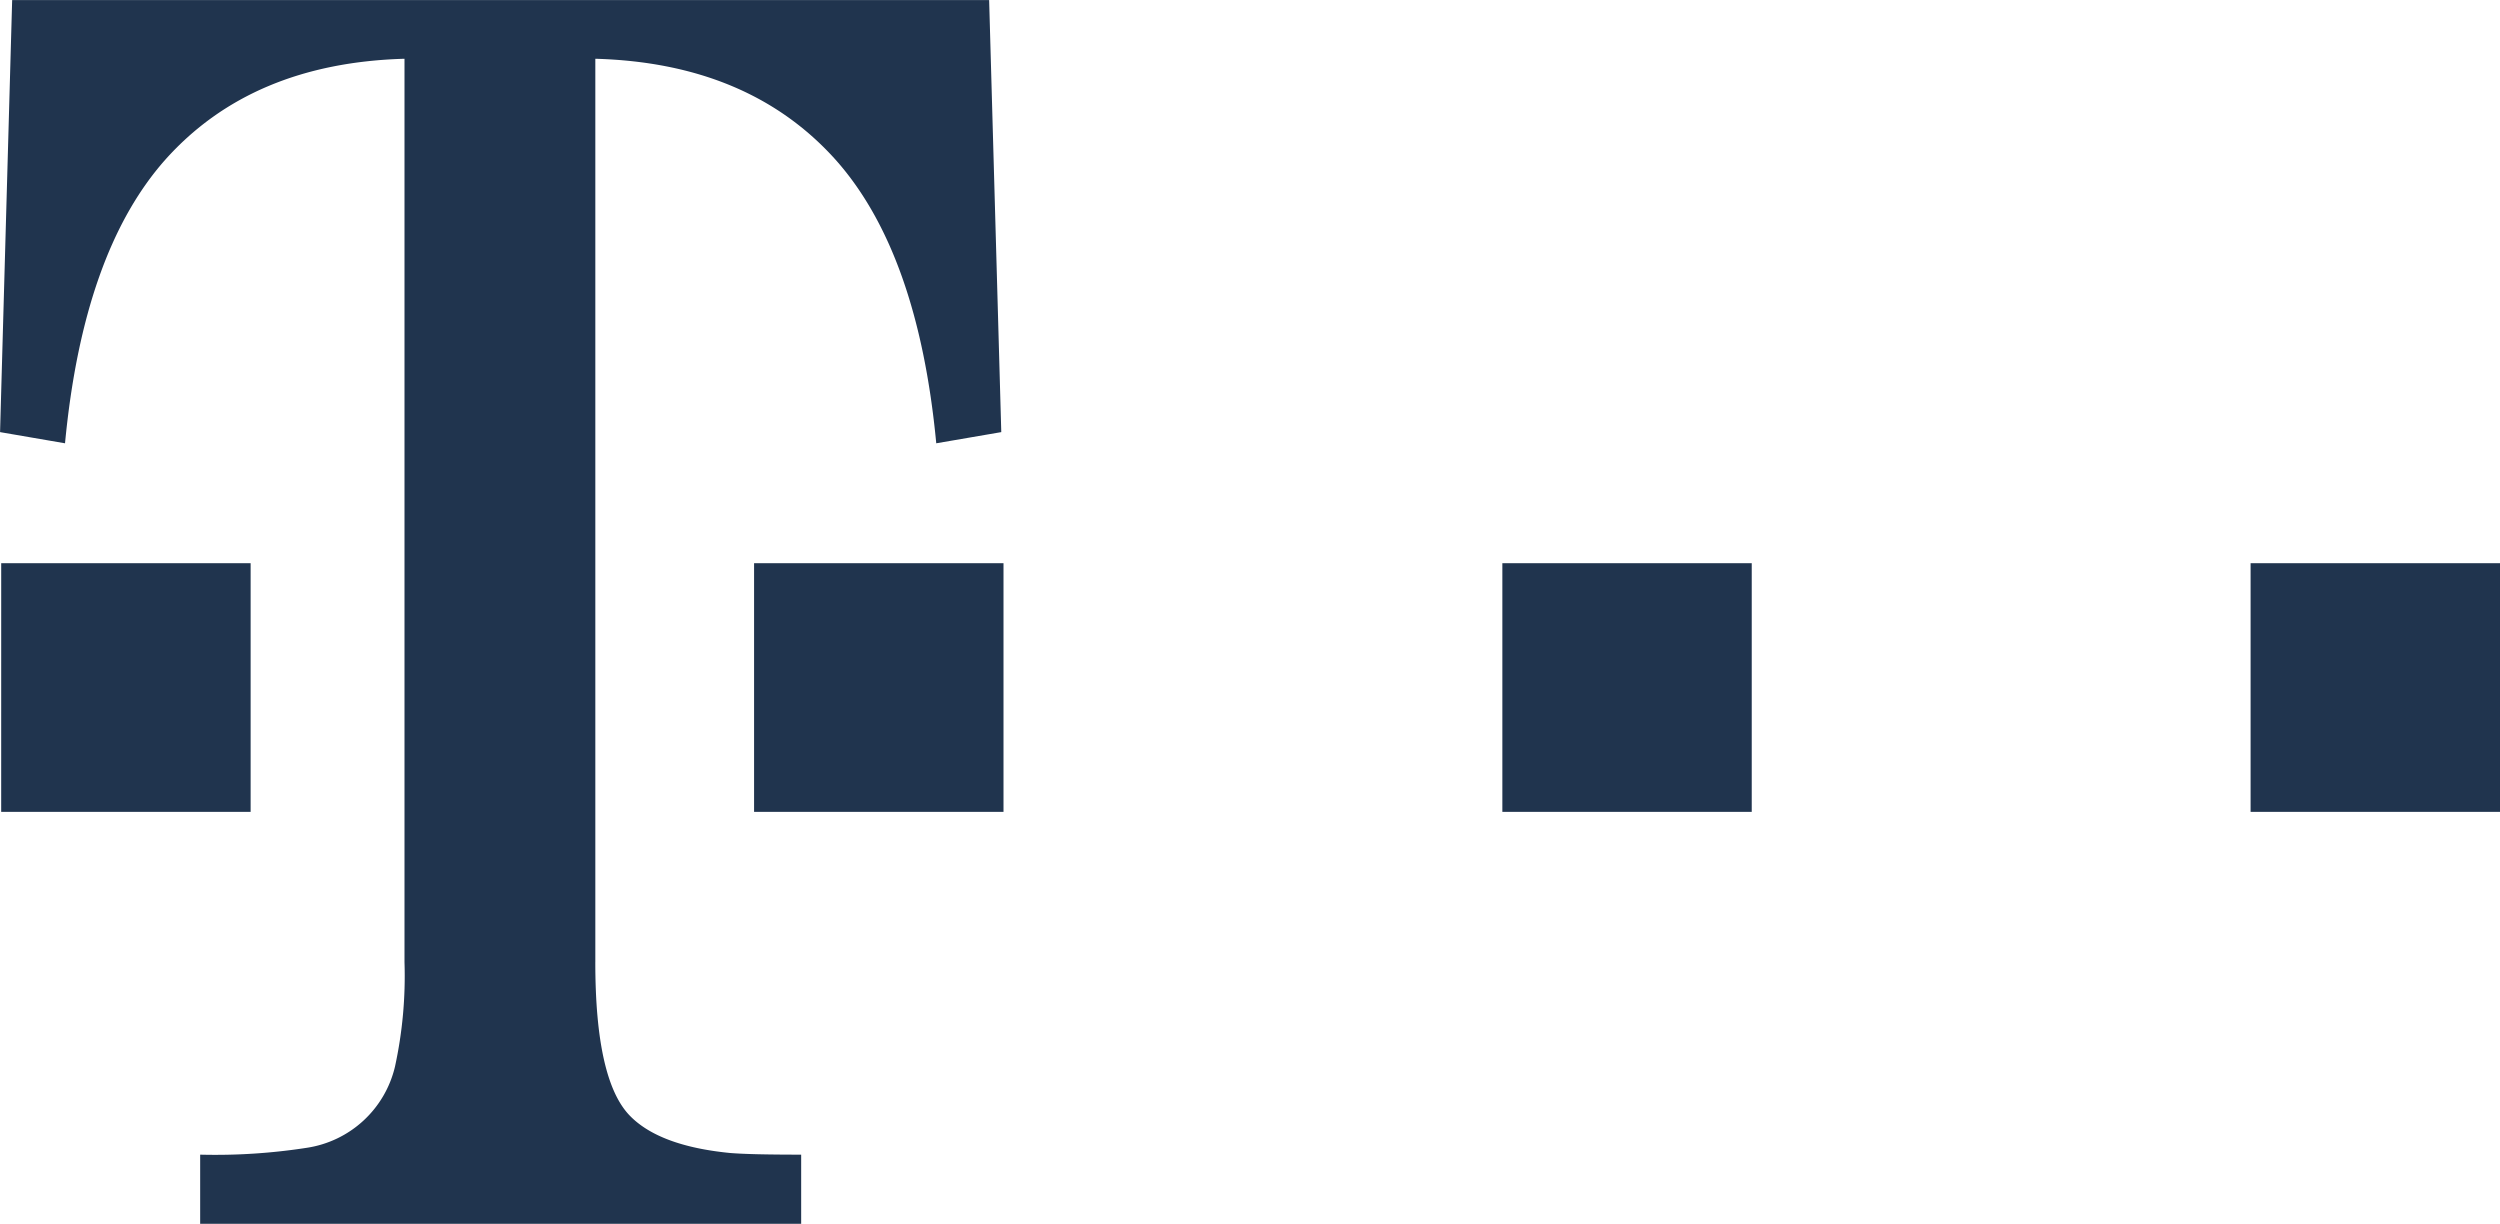 <svg xmlns="http://www.w3.org/2000/svg" width="122.571" height="60" viewBox="0 0 122.571 60"><path d="M560.229,533.079h12.229V545.27H560.229Zm-36.685,0h12.227V545.27H523.544Zm-36.687,0h12.229V545.27H486.857Zm-7.784,19.56q0,5.8,1.7,7.535c.961.986,2.6,1.593,4.893,1.82.681.057,1.848.083,3.5.083v3.389H459.7v-3.389a29.212,29.212,0,0,0,5.239-.338,5.244,5.244,0,0,0,4.313-3.98,20.873,20.873,0,0,0,.466-5.12V508.347q-7.5.211-11.732,4.953-4.023,4.539-4.912,13.9l-3.185-.548.593-21.183h47.9l.595,21.183-3.188.548q-.889-9.359-4.934-13.9-4.256-4.744-11.781-4.953v44.292Zm-29.128-19.56h12.229V545.27H449.944Z" transform="translate(-449.886 -505.466)" fill="#20344e"/></svg>
